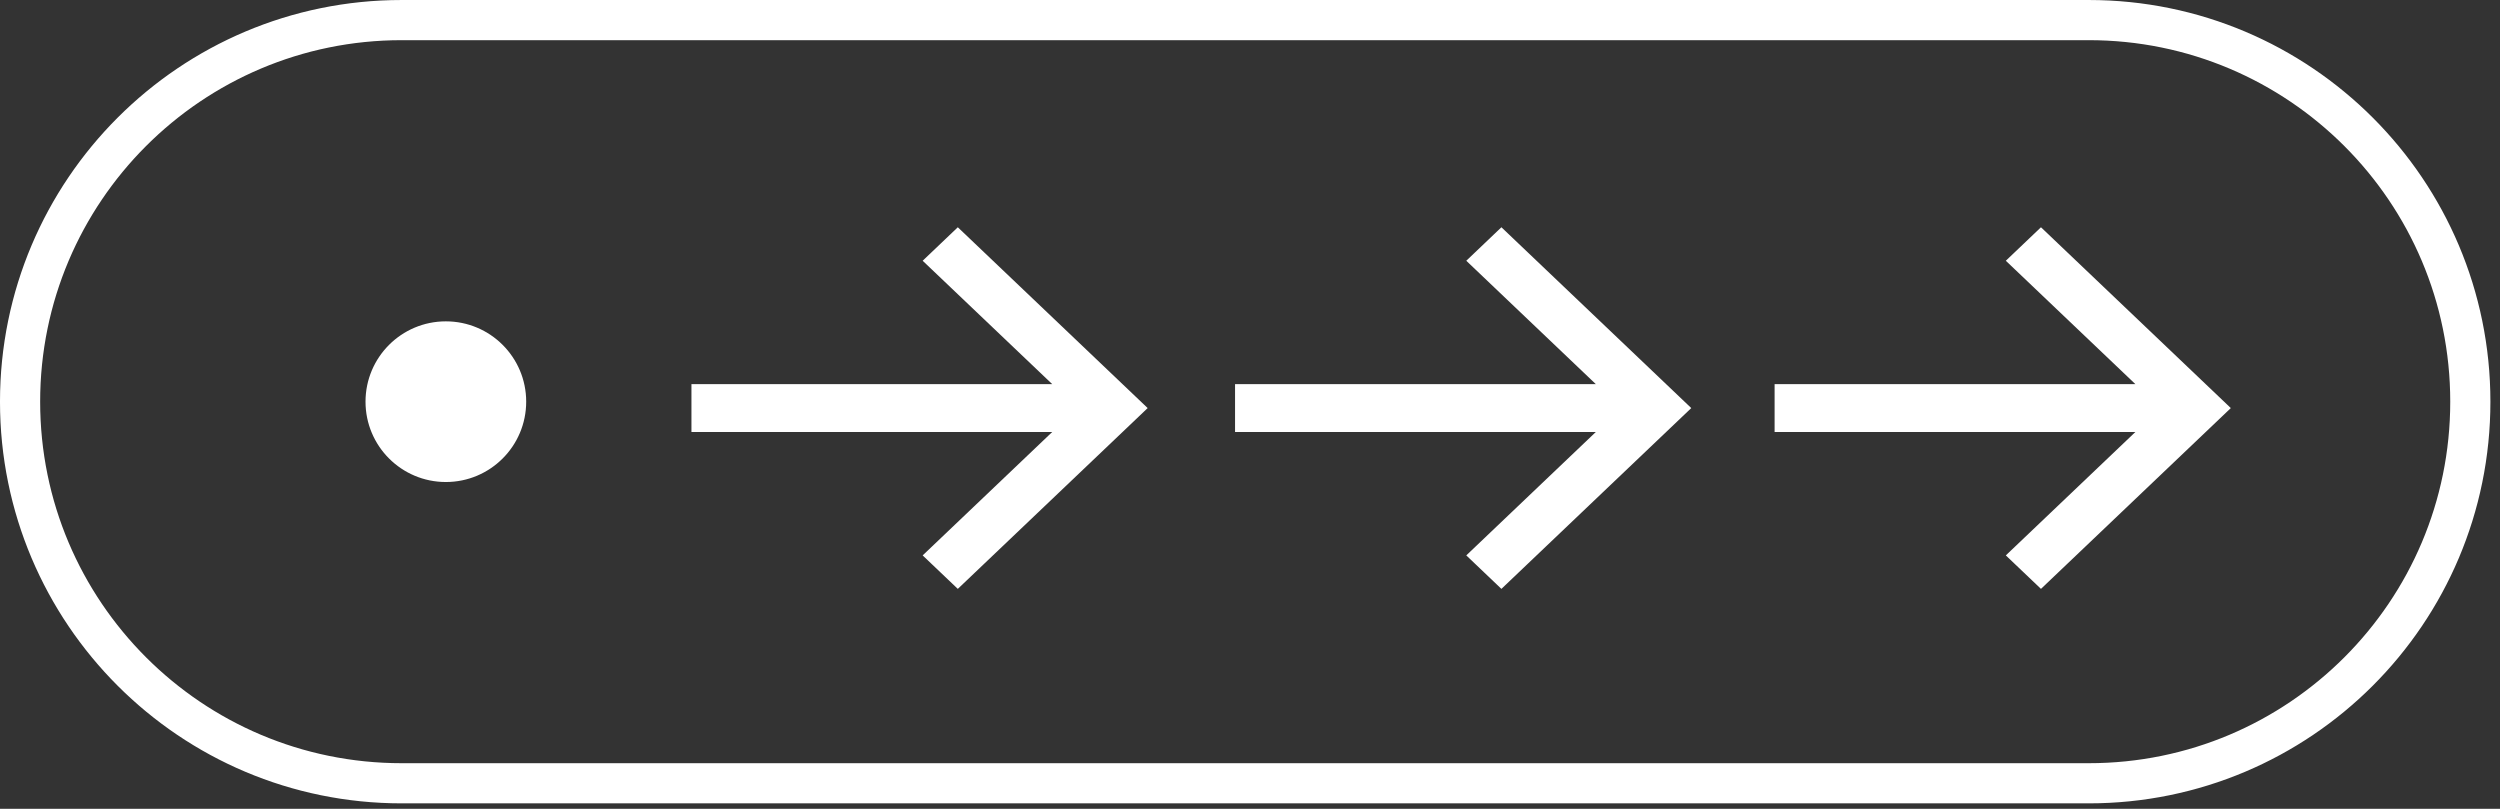 <?xml version="1.0" encoding="UTF-8"?> <svg xmlns="http://www.w3.org/2000/svg" width="170" height="55" viewBox="0 0 170 55" fill="none"><rect x="0" y="0" width="170" height="55" fill="#333333" stroke="none"/> <g clip-path="url(#clip0_333_1017)"> <path d="M142.034 1.366H27.314C12.983 1.366 1.365 12.984 1.365 27.315C1.365 41.646 12.983 53.263 27.314 53.263H142.034C156.365 53.263 167.982 41.646 167.982 27.315C167.982 12.984 156.365 1.366 142.034 1.366Z" stroke="white" stroke-width="2.731"></path> <mask id="mask0_333_1017" style="mask-type:luminance" maskUnits="userSpaceOnUse" x="45" y="13" width="109" height="30"> <path d="M153.076 13.525H45.129V42.685H153.076V13.525Z" fill="#D2DBED"></path> </mask> <g mask="url(#mask0_333_1017)"> <path fill-rule="evenodd" clip-rule="evenodd" d="M73.598 26.939L63.929 17.731L65.131 16.586L76.853 27.749L65.131 38.912L63.929 37.767L73.598 28.558H47.838V26.939H73.598Z" fill="white" stroke="white" stroke-width="1.639"></path> <path fill-rule="evenodd" clip-rule="evenodd" d="M110.563 26.939L100.895 17.731L102.096 16.586L113.818 27.749L102.096 38.912L100.895 37.767L110.563 28.558H84.803V26.939H110.563Z" fill="white" stroke="white" stroke-width="1.639"></path> <path fill-rule="evenodd" clip-rule="evenodd" d="M147.253 26.939L137.584 17.731L138.786 16.586L150.507 27.749L138.786 38.912L137.584 37.767L147.253 28.558H121.492V26.939H147.253Z" fill="white" stroke="white" stroke-width="1.639"></path> </g> <path d="M30.318 32.777C33.335 32.777 35.781 30.331 35.781 27.314C35.781 24.297 33.335 21.852 30.318 21.852C27.301 21.852 24.855 24.297 24.855 27.314C24.855 30.331 27.301 32.777 30.318 32.777Z" fill="white"></path> </g> <defs> <clipPath id="clip0_333_1017"> <rect width="169.348" height="54.629" fill="white"></rect> </clipPath> </defs> </svg> 